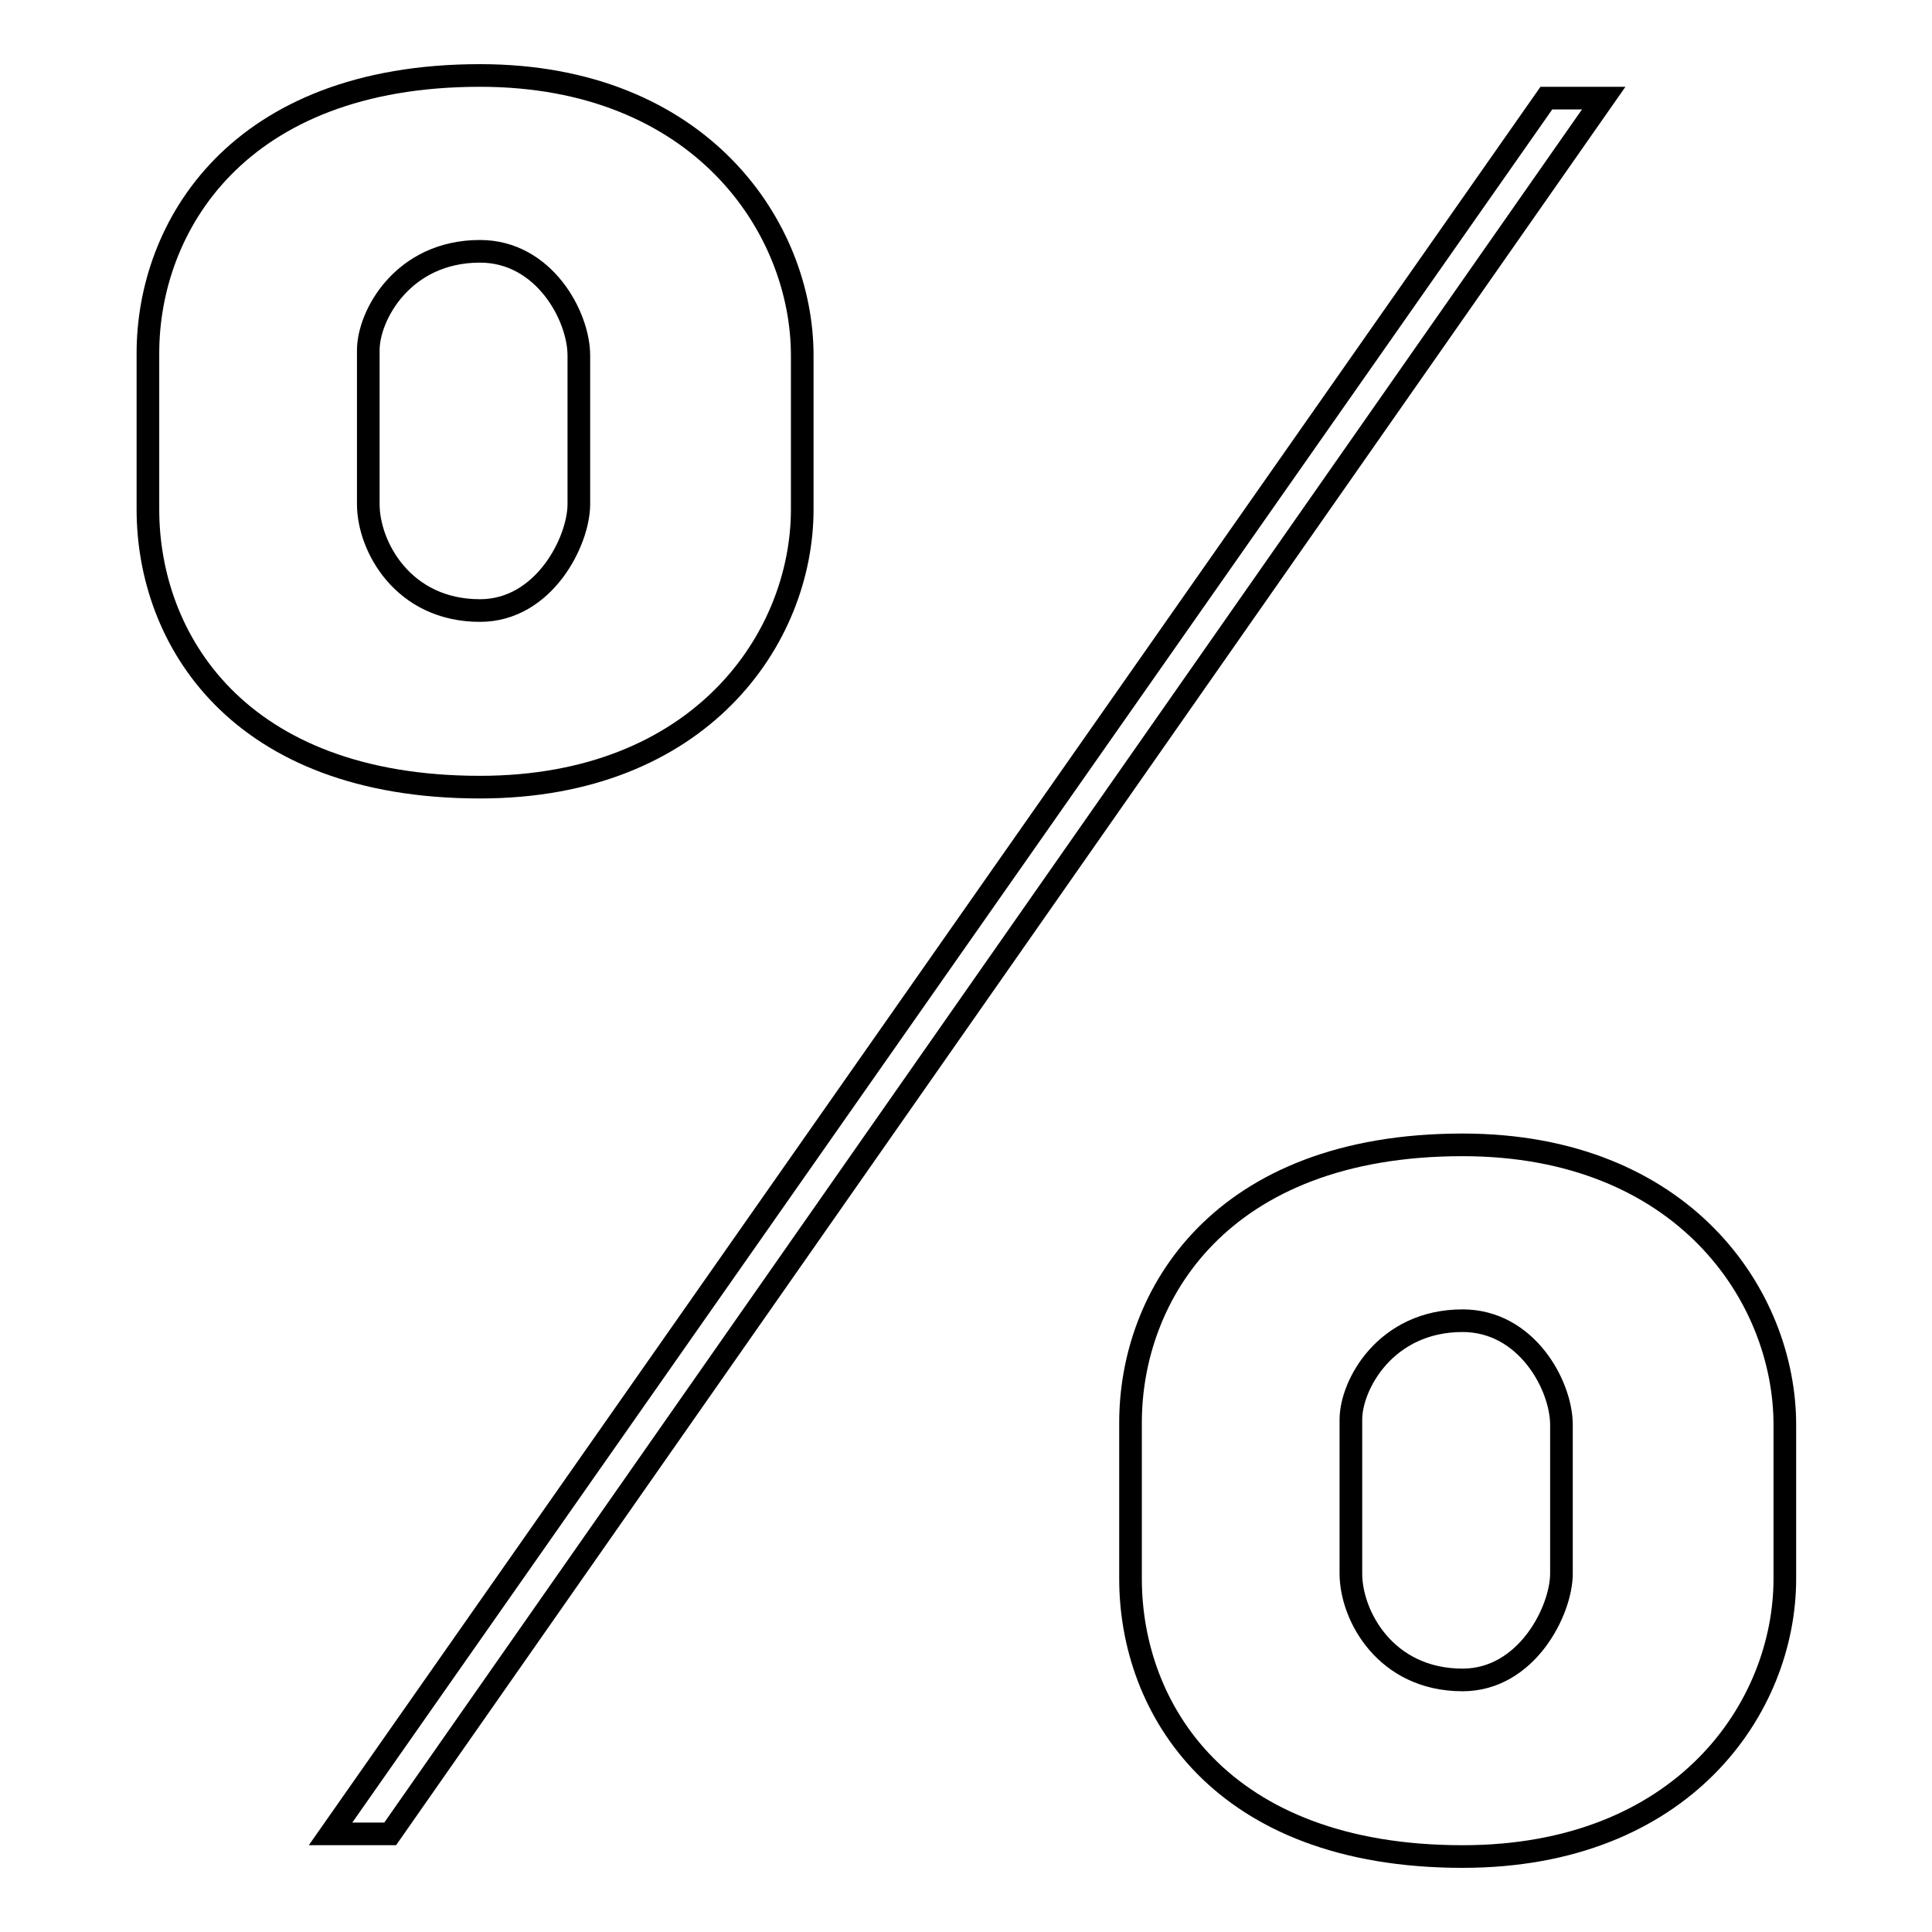 <?xml version="1.0" encoding="utf-8"?>
<!-- Svg Vector Icons : http://www.onlinewebfonts.com/icon -->
<!DOCTYPE svg PUBLIC "-//W3C//DTD SVG 1.1//EN" "http://www.w3.org/Graphics/SVG/1.1/DTD/svg11.dtd">
<svg version="1.1" xmlns="http://www.w3.org/2000/svg" xmlns:xlink="http://www.w3.org/1999/xlink" x="0px" y="0px" viewBox="0 0 256 256" enable-background="new 0 0 256 256" xml:space="preserve">
<g><g><path stroke-width="3" fill-opacity="0" stroke="#000000"  d="M106.3,47.1v20.4c0,17.1-13.5,36.8-42.7,36.8c-32.2,0-44-19.7-44-36.8V46.8c0-16.7,11.8-36.8,44-36.8C92.8,10,106.3,30.1,106.3,47.1z M212.5,13L51.7,243h-7.9L204.9,13H212.5z M76.7,47.1c0-5.2-4.6-13.8-13.1-13.8c-10.2,0-14.8,8.5-14.8,13.1v20.4c0,5.6,4.6,14.1,14.8,14.1c8.5,0,13.1-9.2,13.1-14.1V47.1z M236.5,188.8v20.4c0,17.1-13.5,36.8-42.7,36.8c-32.2,0-44-19.7-44-36.8v-20.7c0-16.8,11.8-36.8,44-36.8C223,151.7,236.5,171.7,236.5,188.8z M206.9,188.8c0-5.2-4.6-13.8-13.1-13.8c-10.2,0-14.8,8.5-14.8,13.1v20.4c0,5.6,4.6,14.1,14.8,14.1c8.5,0,13.1-9.2,13.1-14.1V188.8z"/></g></g>
</svg>